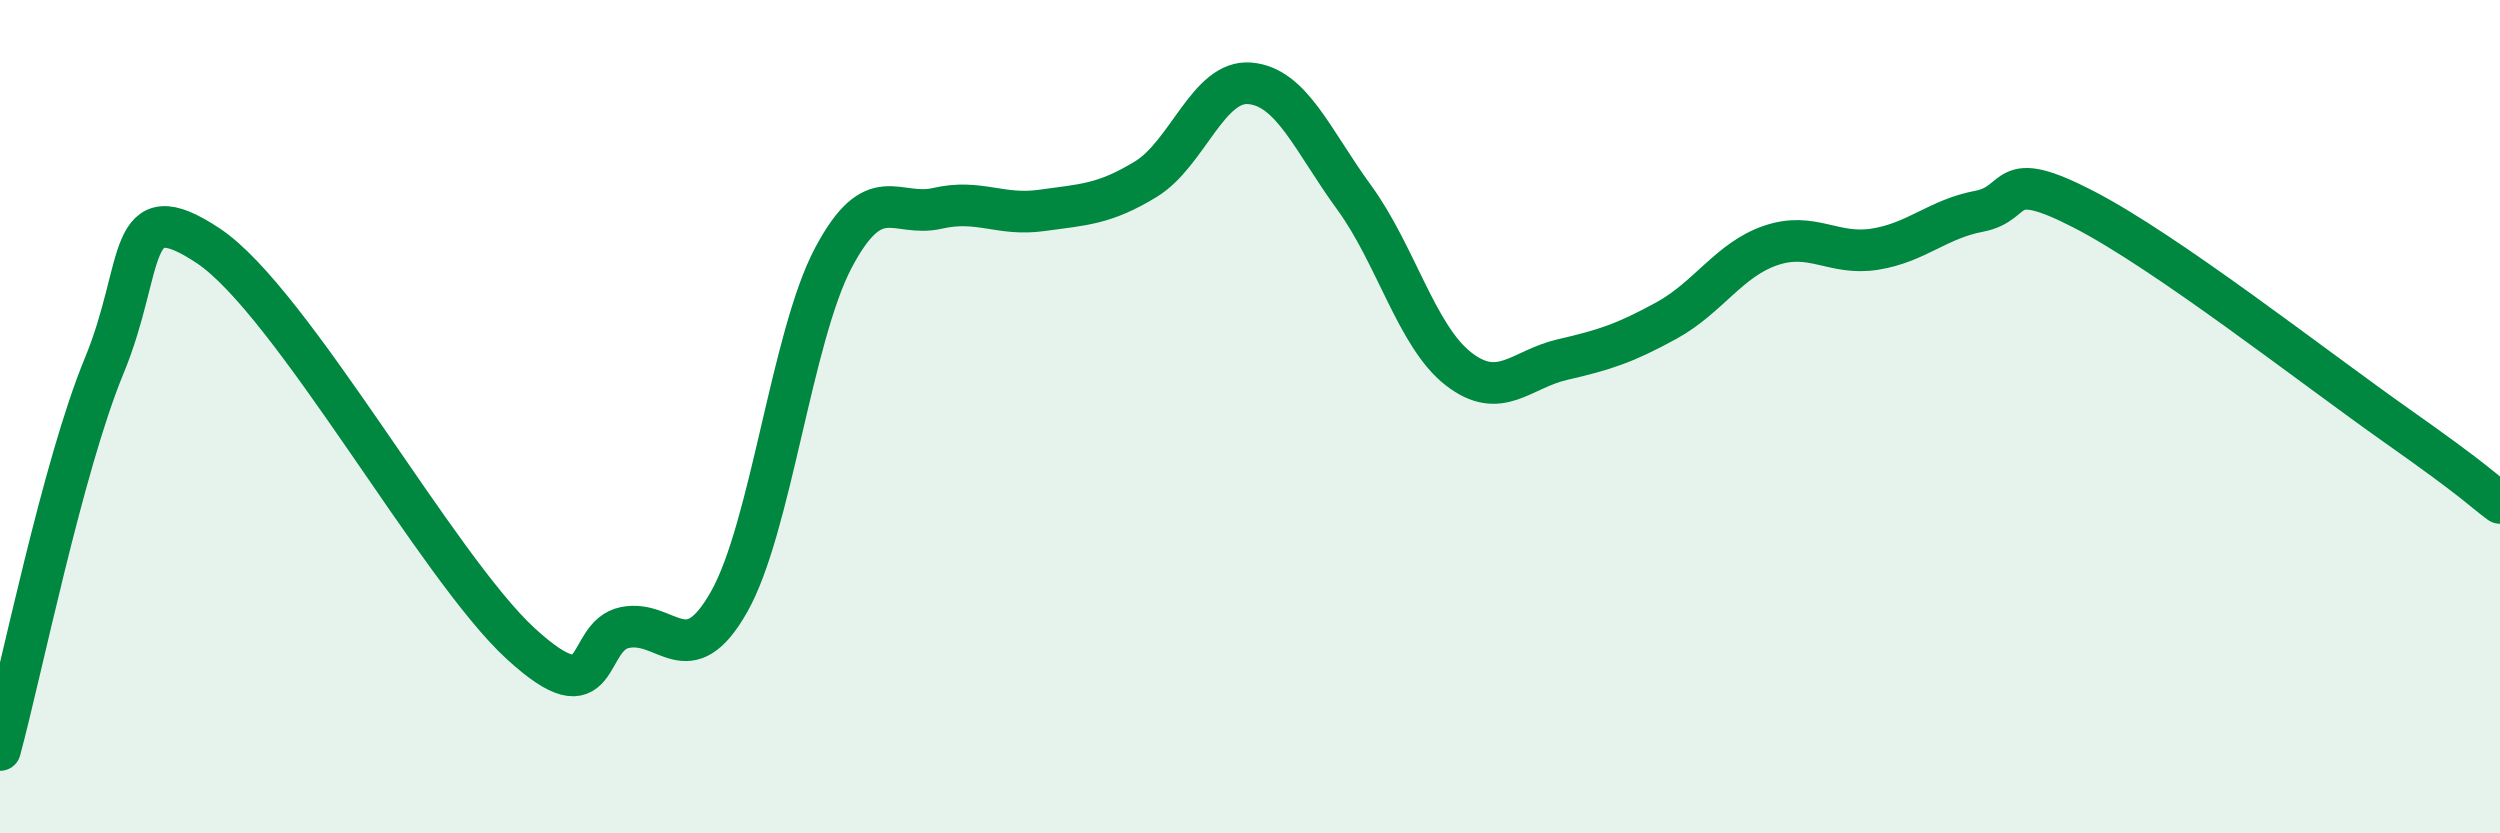 
    <svg width="60" height="20" viewBox="0 0 60 20" xmlns="http://www.w3.org/2000/svg">
      <path
        d="M 0,18 C 0.5,16.16 1.5,11.2 2.5,8.78 C 3.5,6.36 3,4.57 5,5.9 C 7,7.23 10.5,13.62 12.5,15.45 C 14.5,17.28 14,15.26 15,15.06 C 16,14.86 16.5,16.21 17.5,14.44 C 18.5,12.67 19,8.08 20,6.19 C 21,4.3 21.5,5.23 22.5,5 C 23.5,4.77 24,5.19 25,5.05 C 26,4.91 26.5,4.91 27.5,4.3 C 28.5,3.69 29,1.91 30,2 C 31,2.09 31.5,3.37 32.5,4.74 C 33.5,6.11 34,8.07 35,8.85 C 36,9.63 36.5,8.86 37.5,8.63 C 38.5,8.4 39,8.24 40,7.69 C 41,7.14 41.5,6.23 42.5,5.89 C 43.5,5.55 44,6.14 45,5.98 C 46,5.82 46.5,5.26 47.5,5.07 C 48.5,4.88 48,3.99 50,5.02 C 52,6.05 55.5,8.79 57.5,10.2 C 59.5,11.61 59.5,11.7 60,12.07L60 20L0 20Z"
        fill="#008740"
        opacity="0.1"
        stroke-linecap="round"
        stroke-linejoin="round"
      />
      <path
        d="M 0,18 C 0.5,16.16 1.5,11.2 2.5,8.78 C 3.5,6.36 3,4.57 5,5.9 C 7,7.23 10.5,13.62 12.5,15.45 C 14.5,17.28 14,15.26 15,15.06 C 16,14.86 16.5,16.21 17.5,14.44 C 18.5,12.67 19,8.08 20,6.19 C 21,4.3 21.5,5.23 22.5,5 C 23.5,4.77 24,5.19 25,5.05 C 26,4.91 26.5,4.91 27.5,4.3 C 28.5,3.69 29,1.91 30,2 C 31,2.09 31.5,3.37 32.5,4.74 C 33.5,6.11 34,8.07 35,8.85 C 36,9.63 36.5,8.86 37.5,8.63 C 38.5,8.4 39,8.24 40,7.69 C 41,7.14 41.5,6.23 42.5,5.89 C 43.5,5.55 44,6.14 45,5.98 C 46,5.82 46.5,5.26 47.5,5.07 C 48.5,4.88 48,3.99 50,5.02 C 52,6.05 55.5,8.79 57.5,10.2 C 59.5,11.61 59.5,11.7 60,12.07"
        stroke="#008740"
        stroke-width="1"
        fill="none"
        stroke-linecap="round"
        stroke-linejoin="round"
      />
    </svg>
  